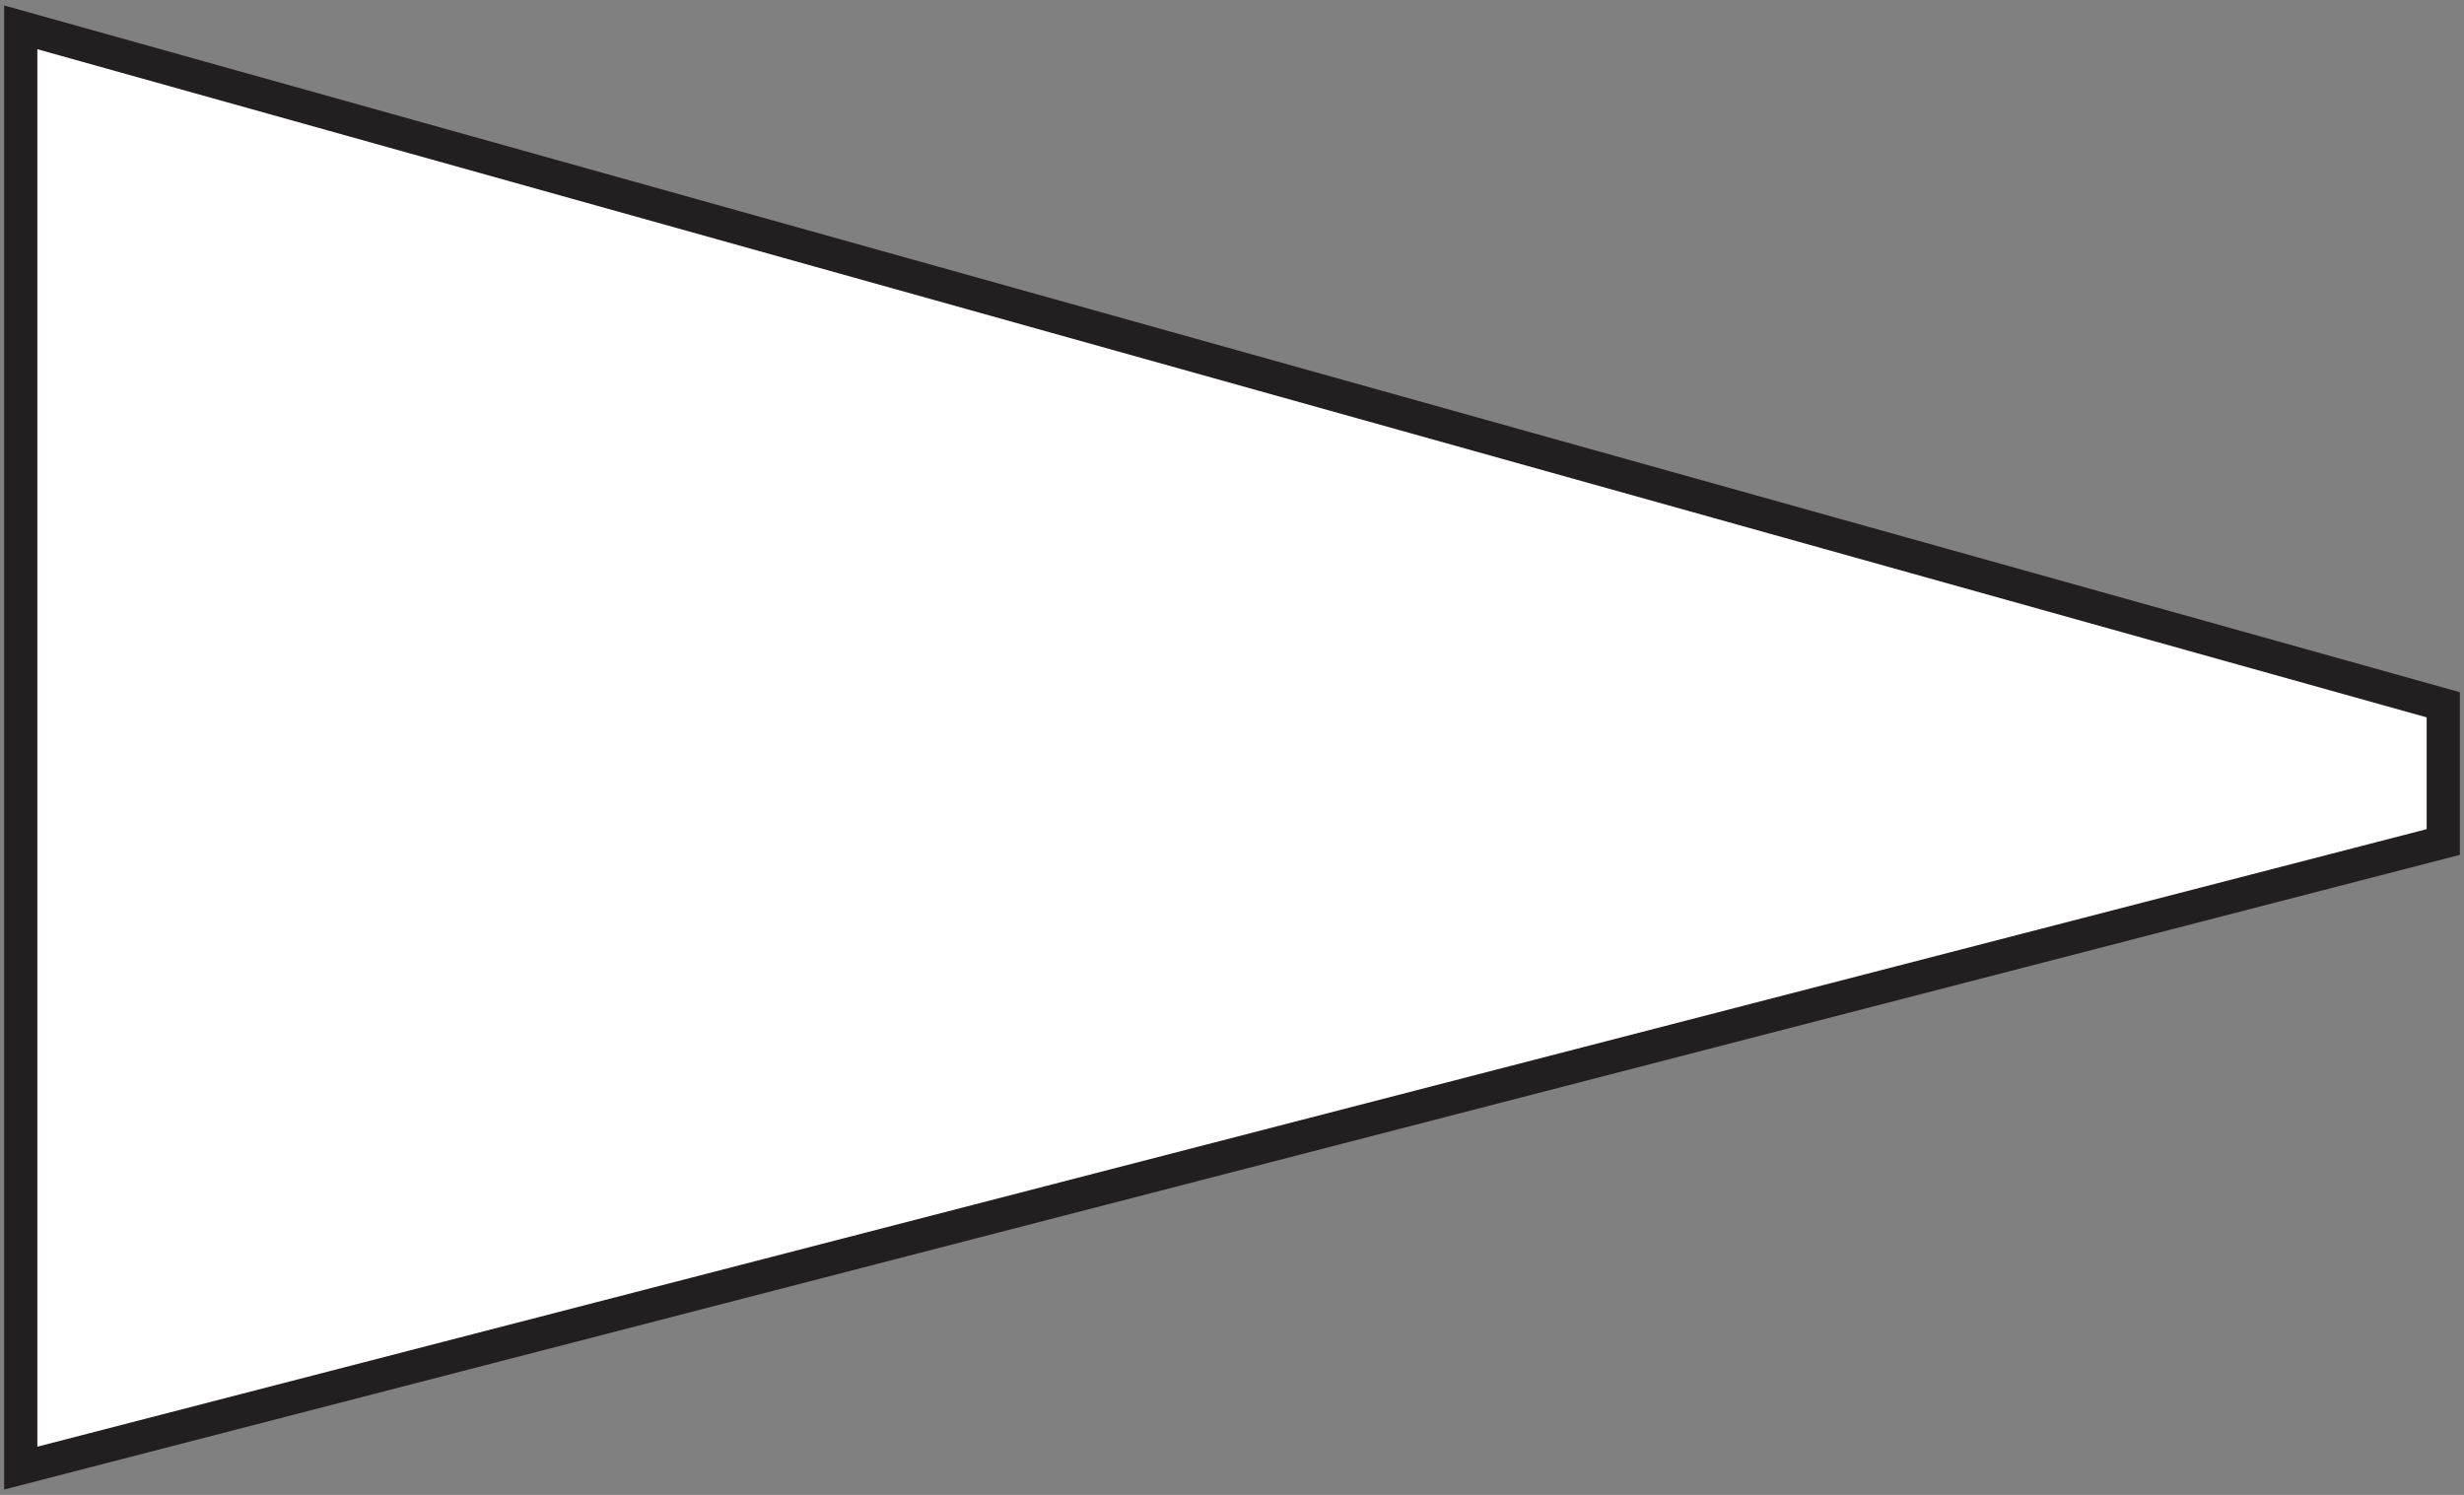 <?xml version="1.0" encoding="iso-8859-1"?>
<!-- Generator: Adobe Illustrator 28.7.1, SVG Export Plug-In . SVG Version: 9.03 Build 54978)  -->
<svg version="1.1" id="Layer_1" xmlns="http://www.w3.org/2000/svg" xmlns:xlink="http://www.w3.org/1999/xlink" x="0px" y="0px"
	 width="59.375px" height="36.027px" viewBox="0 0 59.375 36.027" enable-background="new 0 0 59.375 36.027"
	 xml:space="preserve">
<rect x="0" y="0" width="59.375" height="36.027" fill="#808080" stroke="none"/>
<polygon fill="#FFFFFF" stroke="#231F20" stroke-width="0.8" stroke-miterlimit="10" points="58.875,20.292 0.5,35.381 0.5,0.659 
	58.875,16.985 "/>
</svg>
